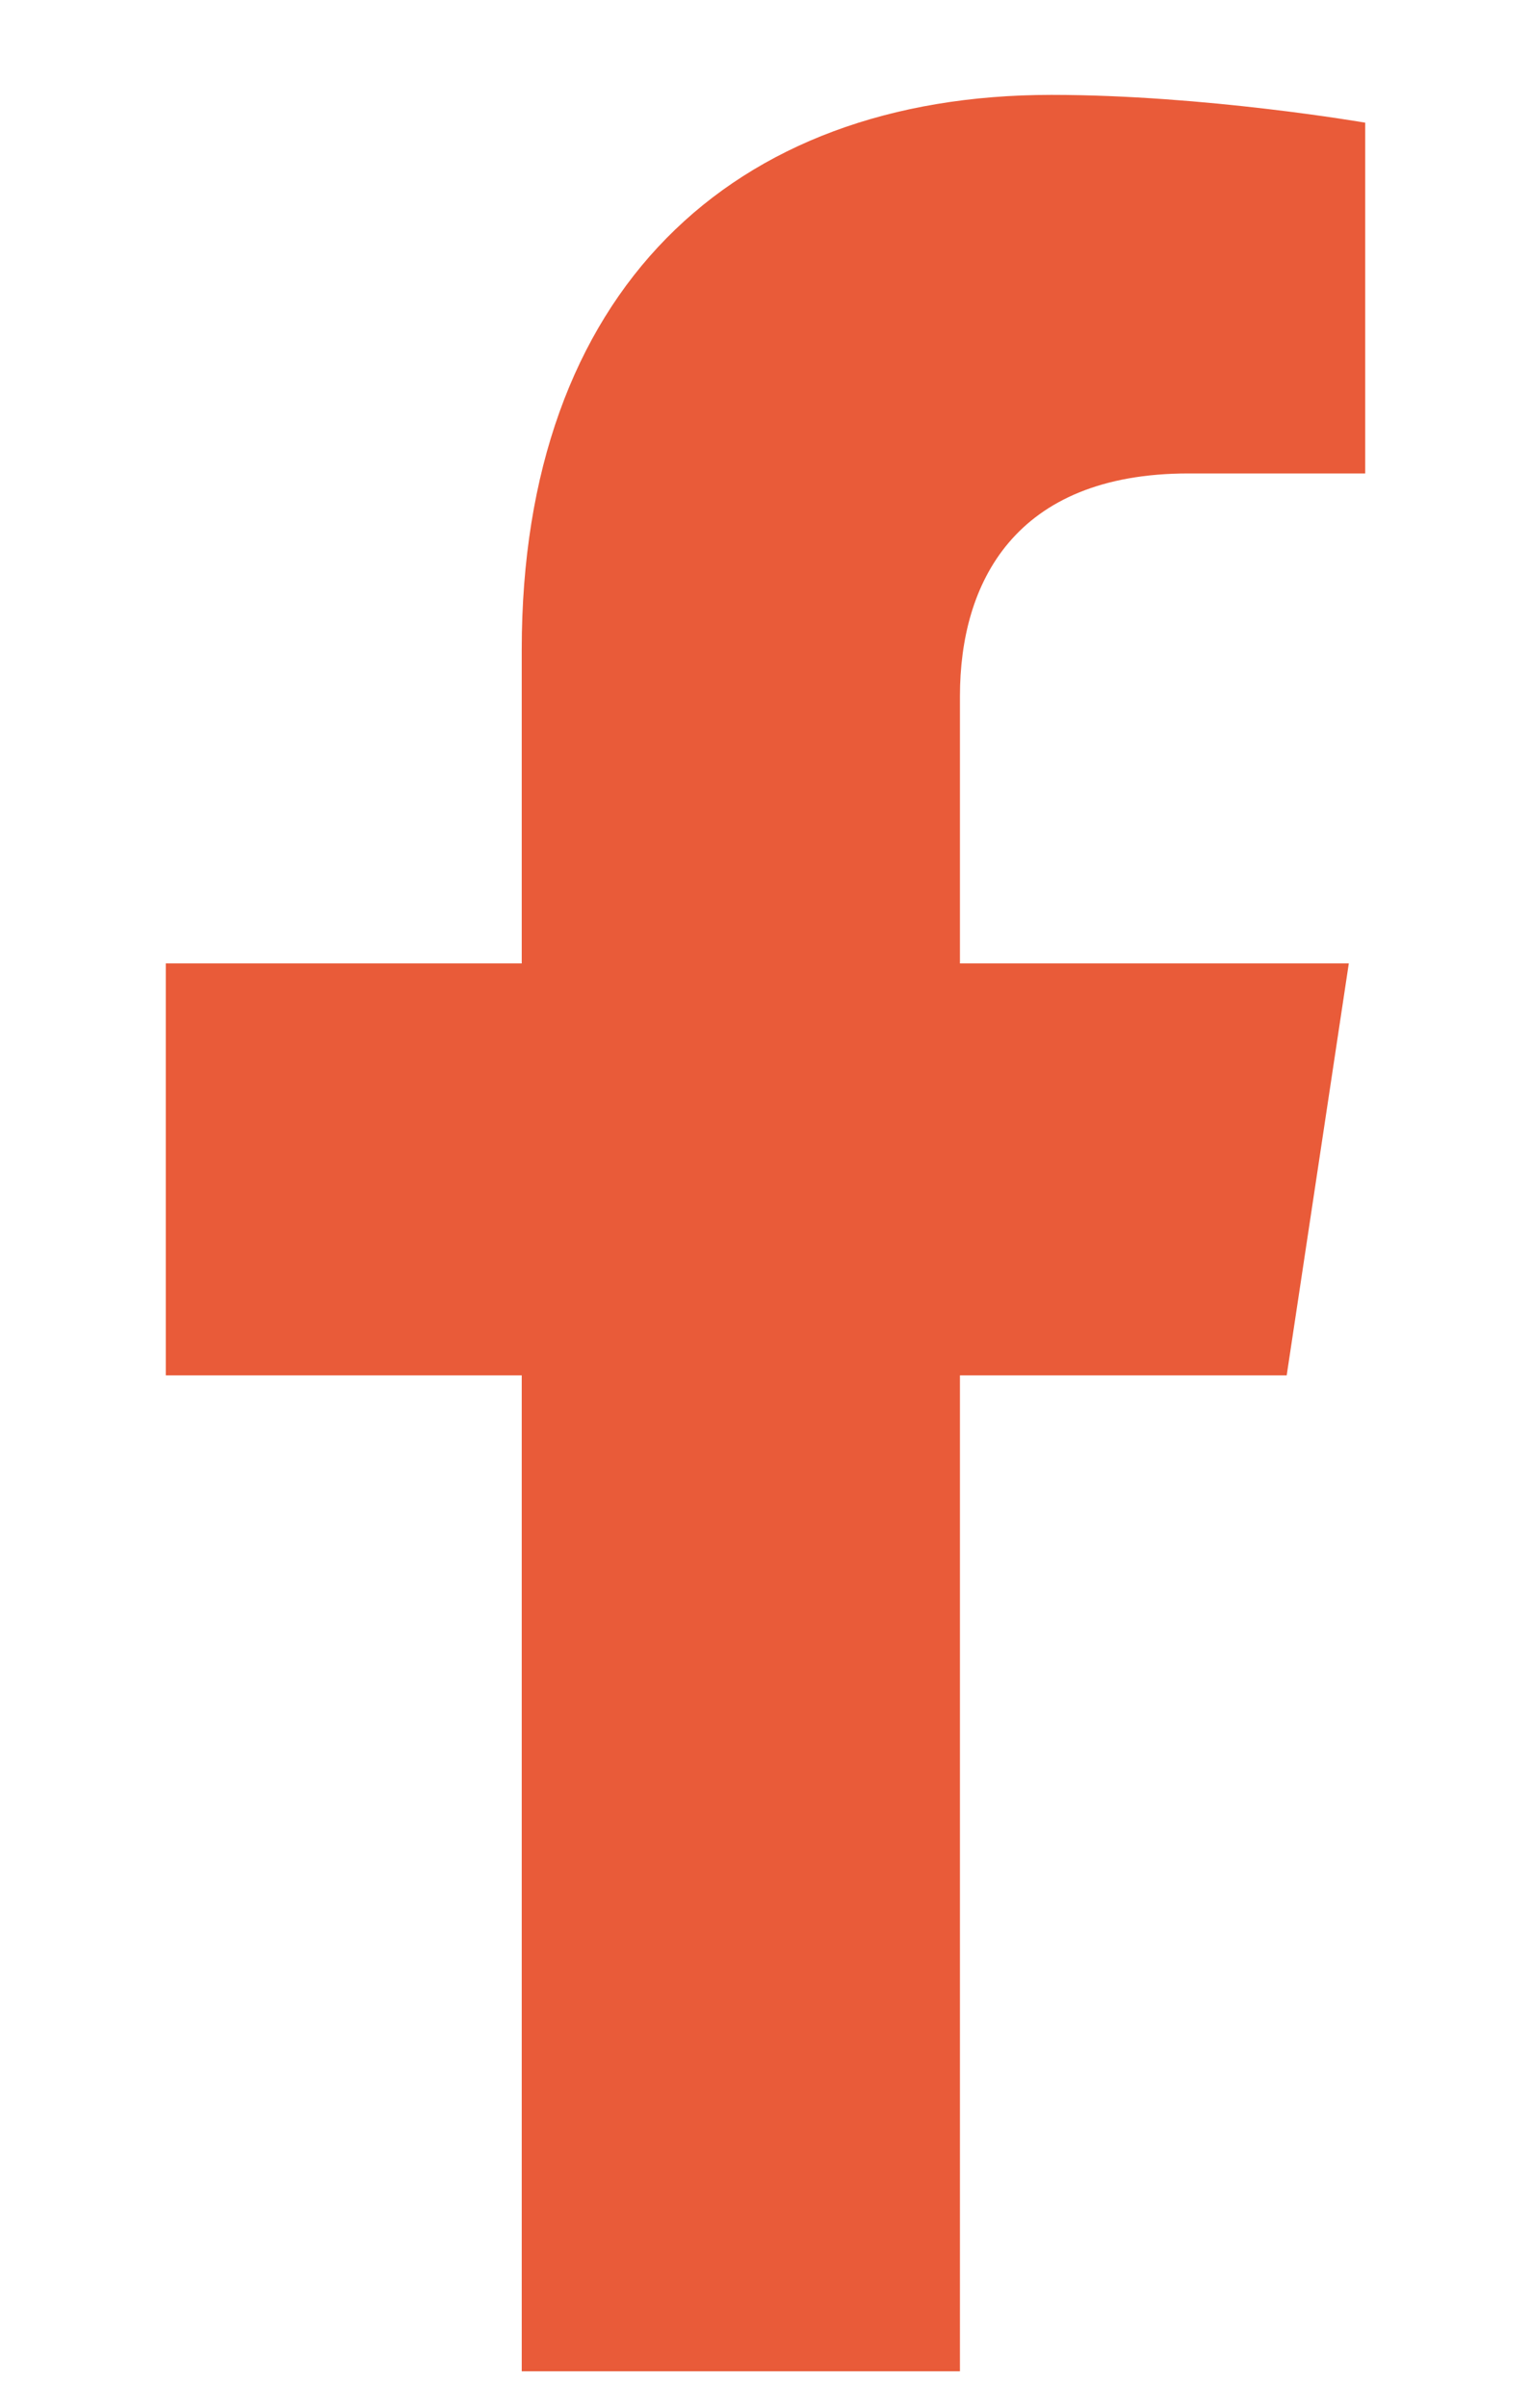 <svg width="14" height="22" viewBox="0 0 14 22" fill="none" xmlns="http://www.w3.org/2000/svg">
<g clip-path="url(#clip0_574_11512)">
<path d="M11.766 12.567L12.334 8.803H8.778V6.36C8.778 5.33 9.275 4.326 10.868 4.326H12.484V1.121C12.484 1.121 11.017 0.867 9.614 0.867C6.686 0.867 4.771 2.67 4.771 5.934V8.803H1.516V12.567H4.771V21.667H8.778V12.567H11.766Z" fill="#E95B39"/>
</g>
<defs>
<clipPath id="clip0_574_11512">
<rect width="12.8" height="20.8" fill="white" transform="translate(0.6 0.867)"/>
</clipPath>
</defs>
</svg>
